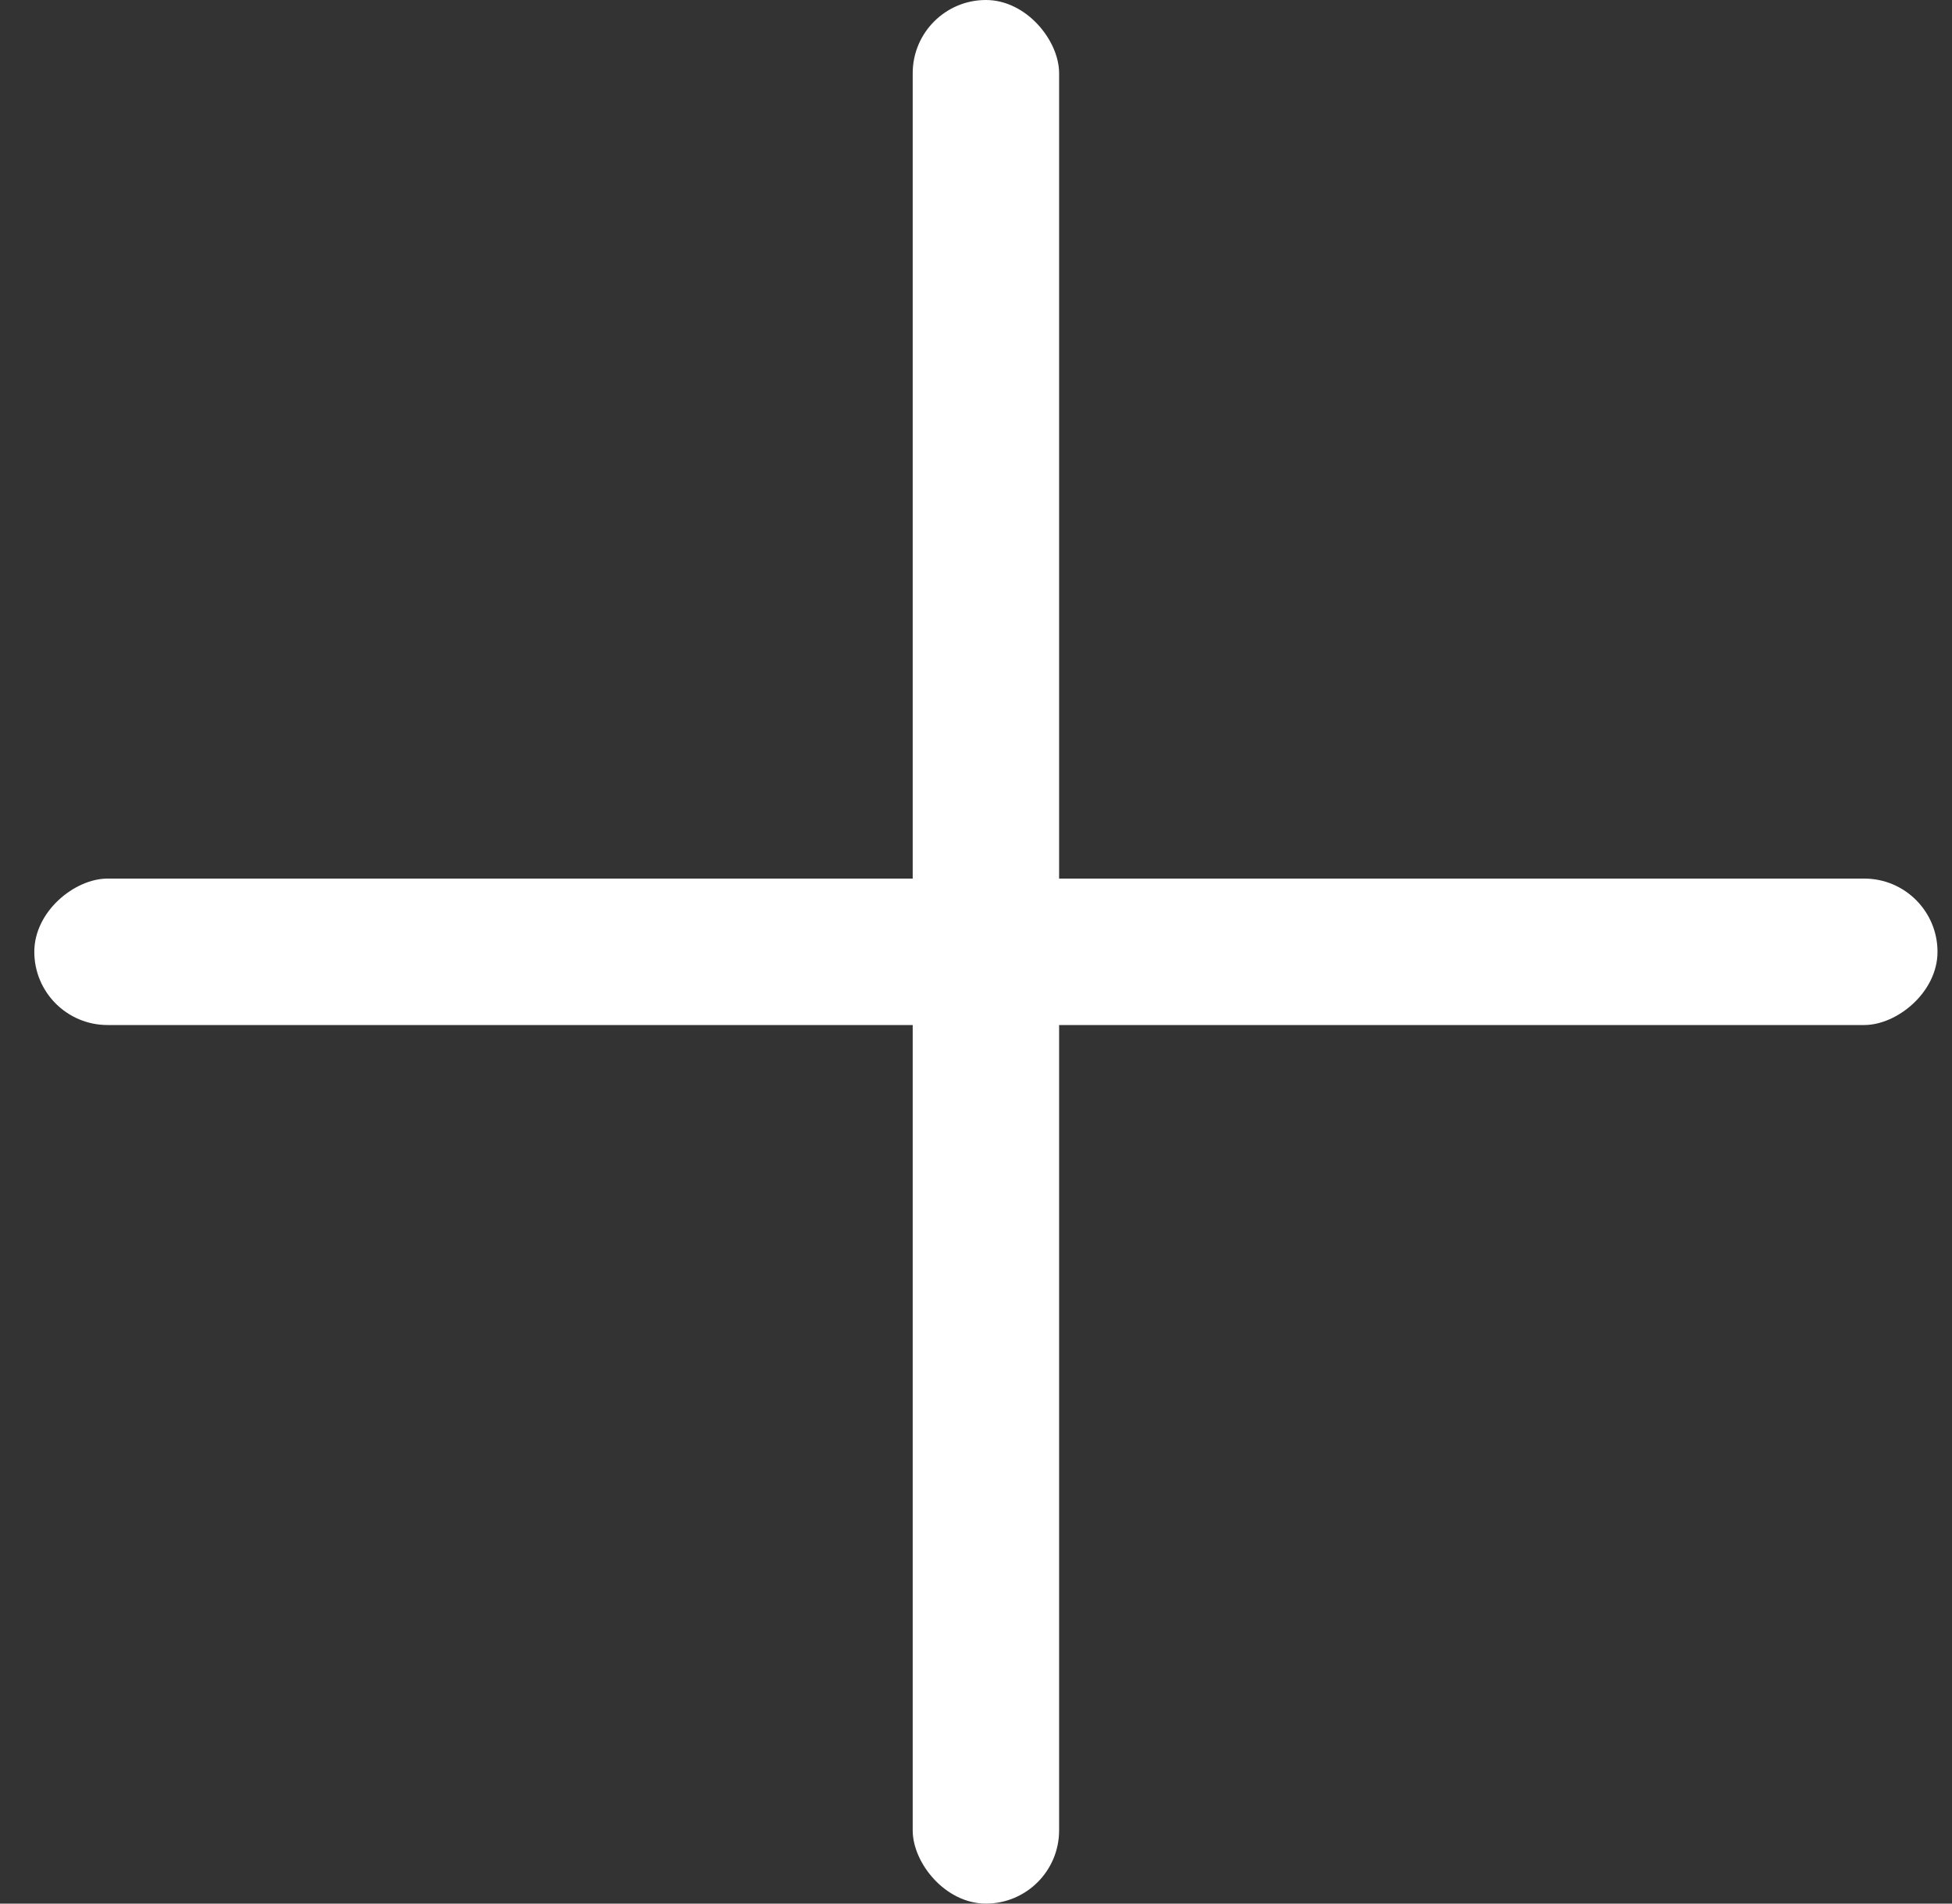 <svg width="40" height="39" viewBox="0 0 40 39" fill="none" xmlns="http://www.w3.org/2000/svg">
<rect x="0" y="0" width="40" height="39" fill="#333333" stroke="none"/>
<rect x="18.703" width="3" height="39" rx="1.5" fill="white"/>
<rect x="39.703" y="18" width="3" height="39" rx="1.5" transform="rotate(90 39.703 18)" fill="white"/>
</svg>
